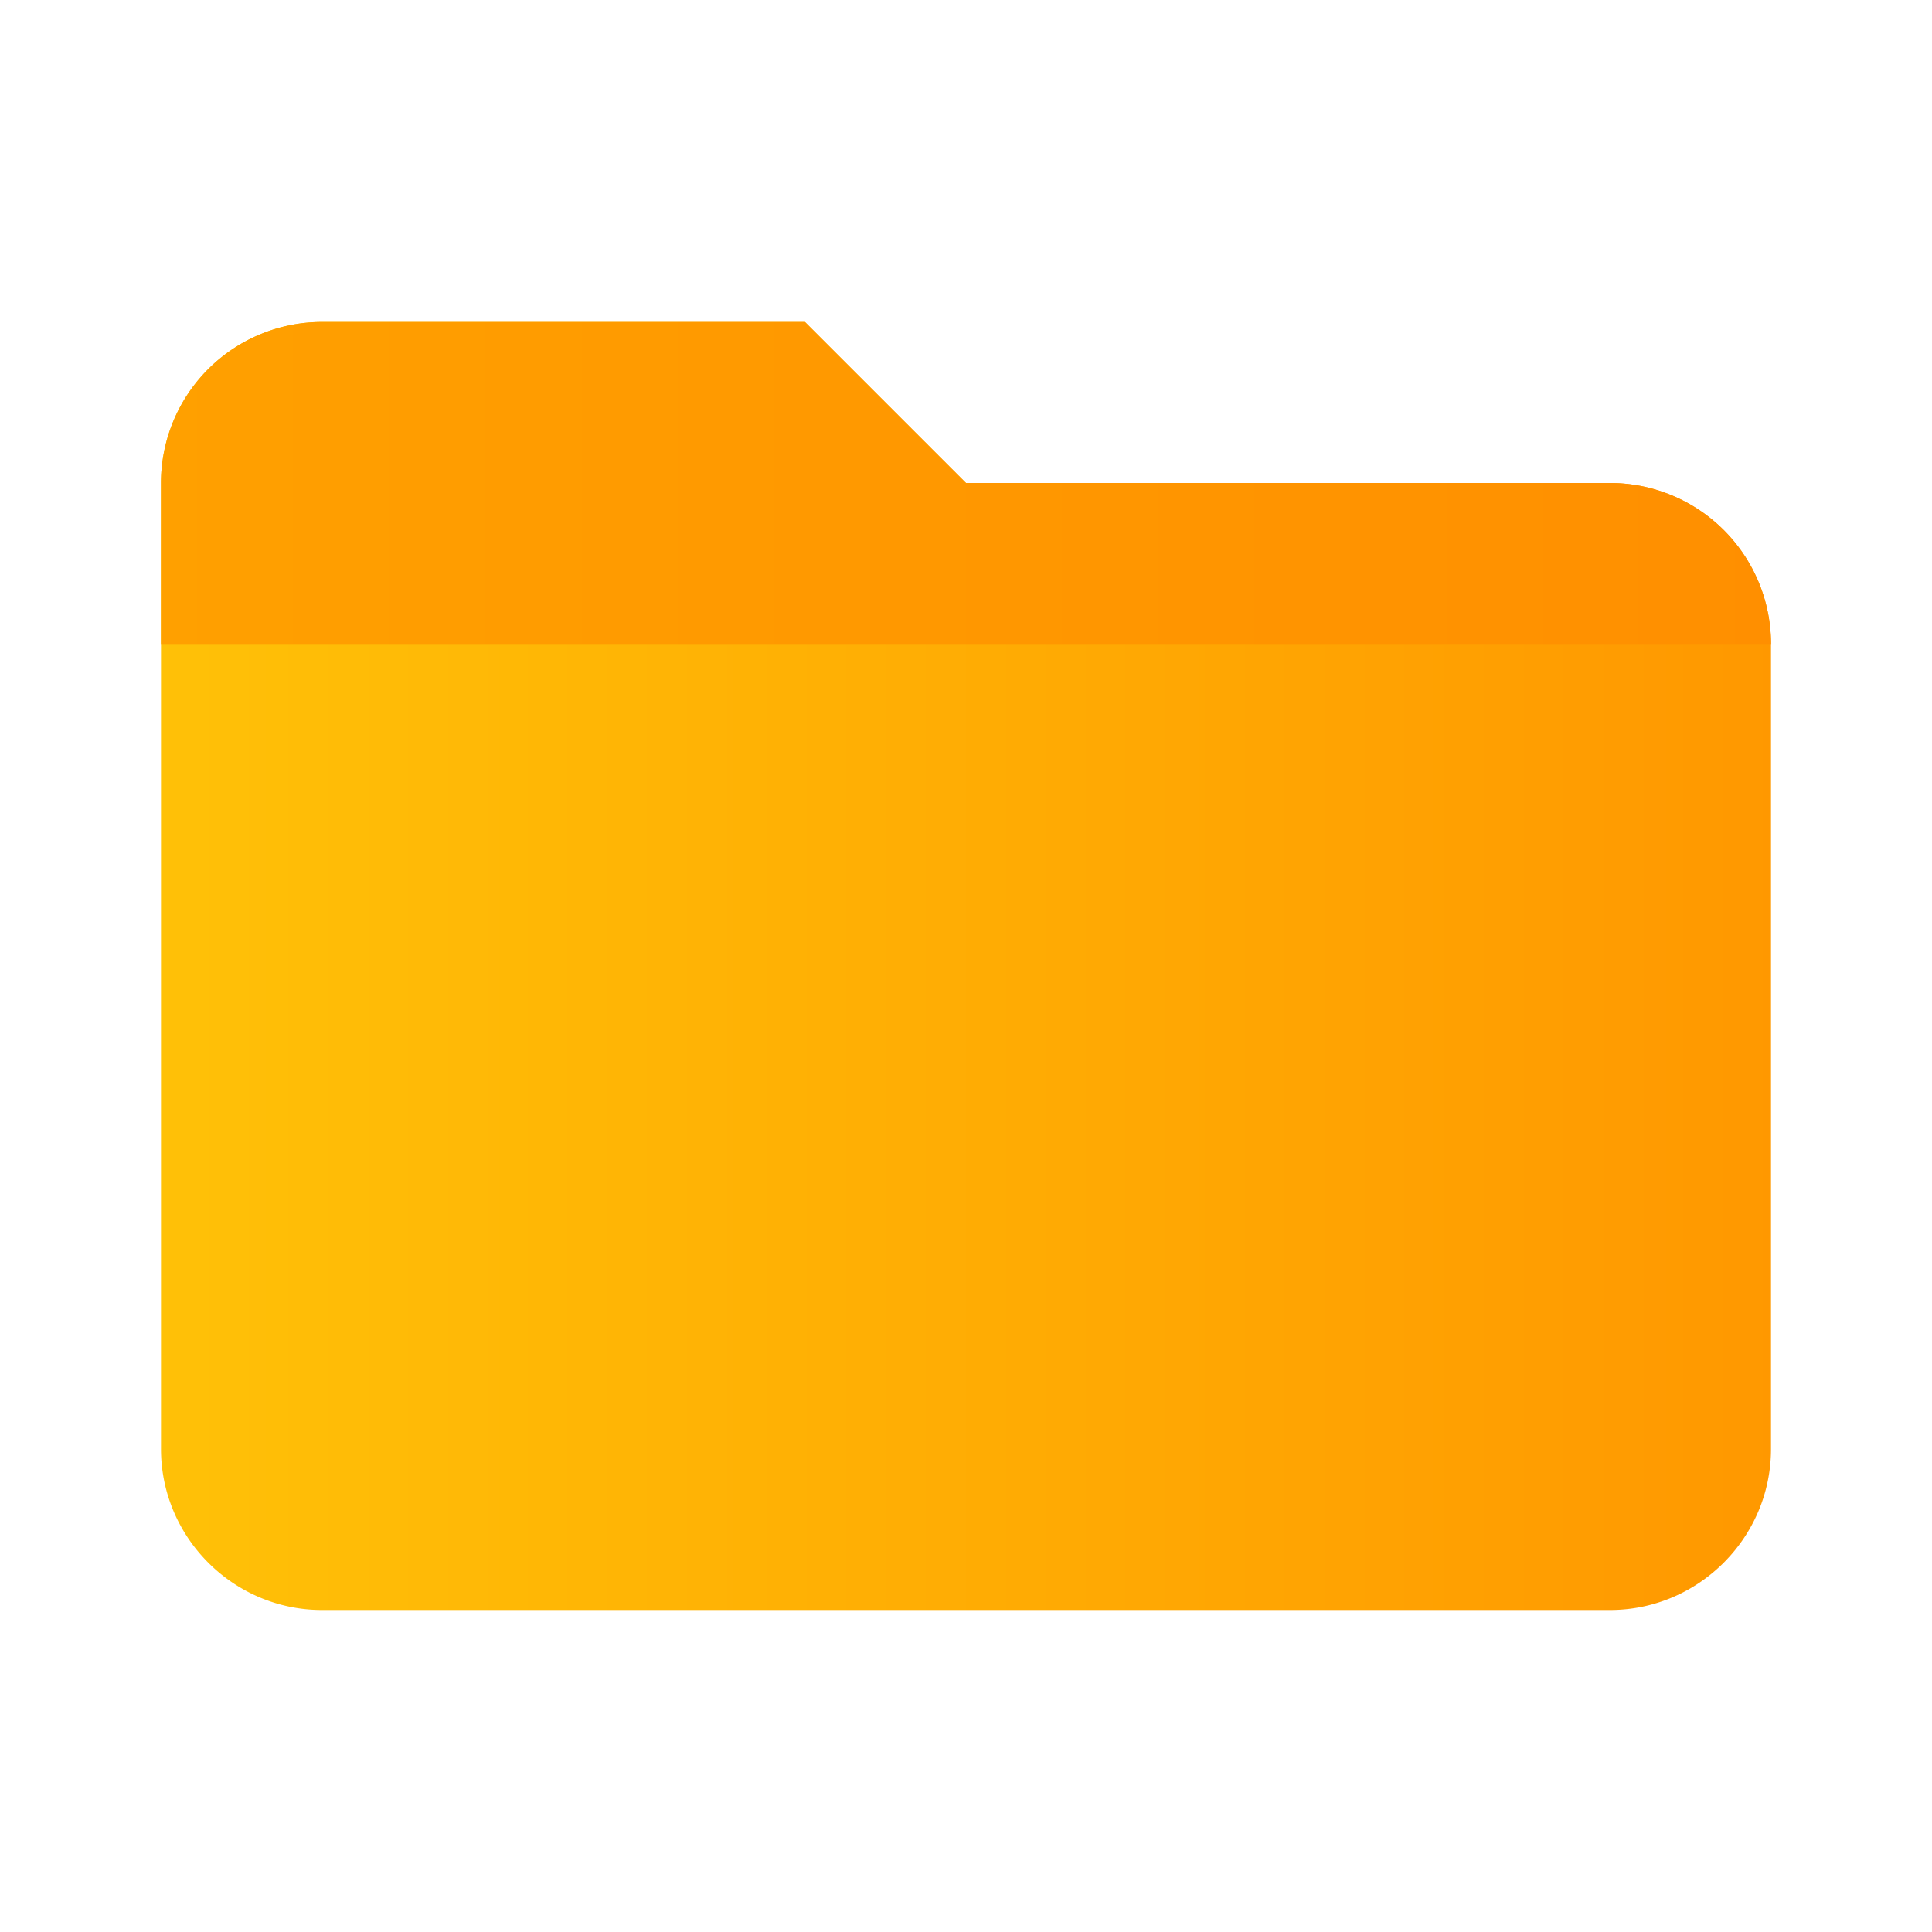 <svg xmlns="http://www.w3.org/2000/svg" viewBox="0 0 24 24">
  <defs>
    <linearGradient id="folderGradient" x1="0%" y1="0%" x2="100%" y2="0%">
      <stop offset="0%" style="stop-color:#FFC107;stop-opacity:1" />
      <stop offset="100%" style="stop-color:#FF9800;stop-opacity:1" />
    </linearGradient>
    <linearGradient id="flapGradient" x1="0%" y1="0%" x2="100%" y2="0%">
      <stop offset="0%" style="stop-color:#FFA000;stop-opacity:1" />
      <stop offset="100%" style="stop-color:#FF8F00;stop-opacity:1" />
    </linearGradient>
  </defs>
  <path d="M10 4H4a2 2 0 0 0-2 2v12c0 1.1.9 2 2 2h16c1.1 0 2-.9 2-2V8a2 2 0 0 0-2-2h-8l-2-2z" fill="url(#folderGradient)"/>
  <path d="M20 6h-8l-2-2H4a2 2 0 0 0-2 2v2h20V8a2 2 0 0 0-2-2z" fill="url(#flapGradient)"/>
</svg>